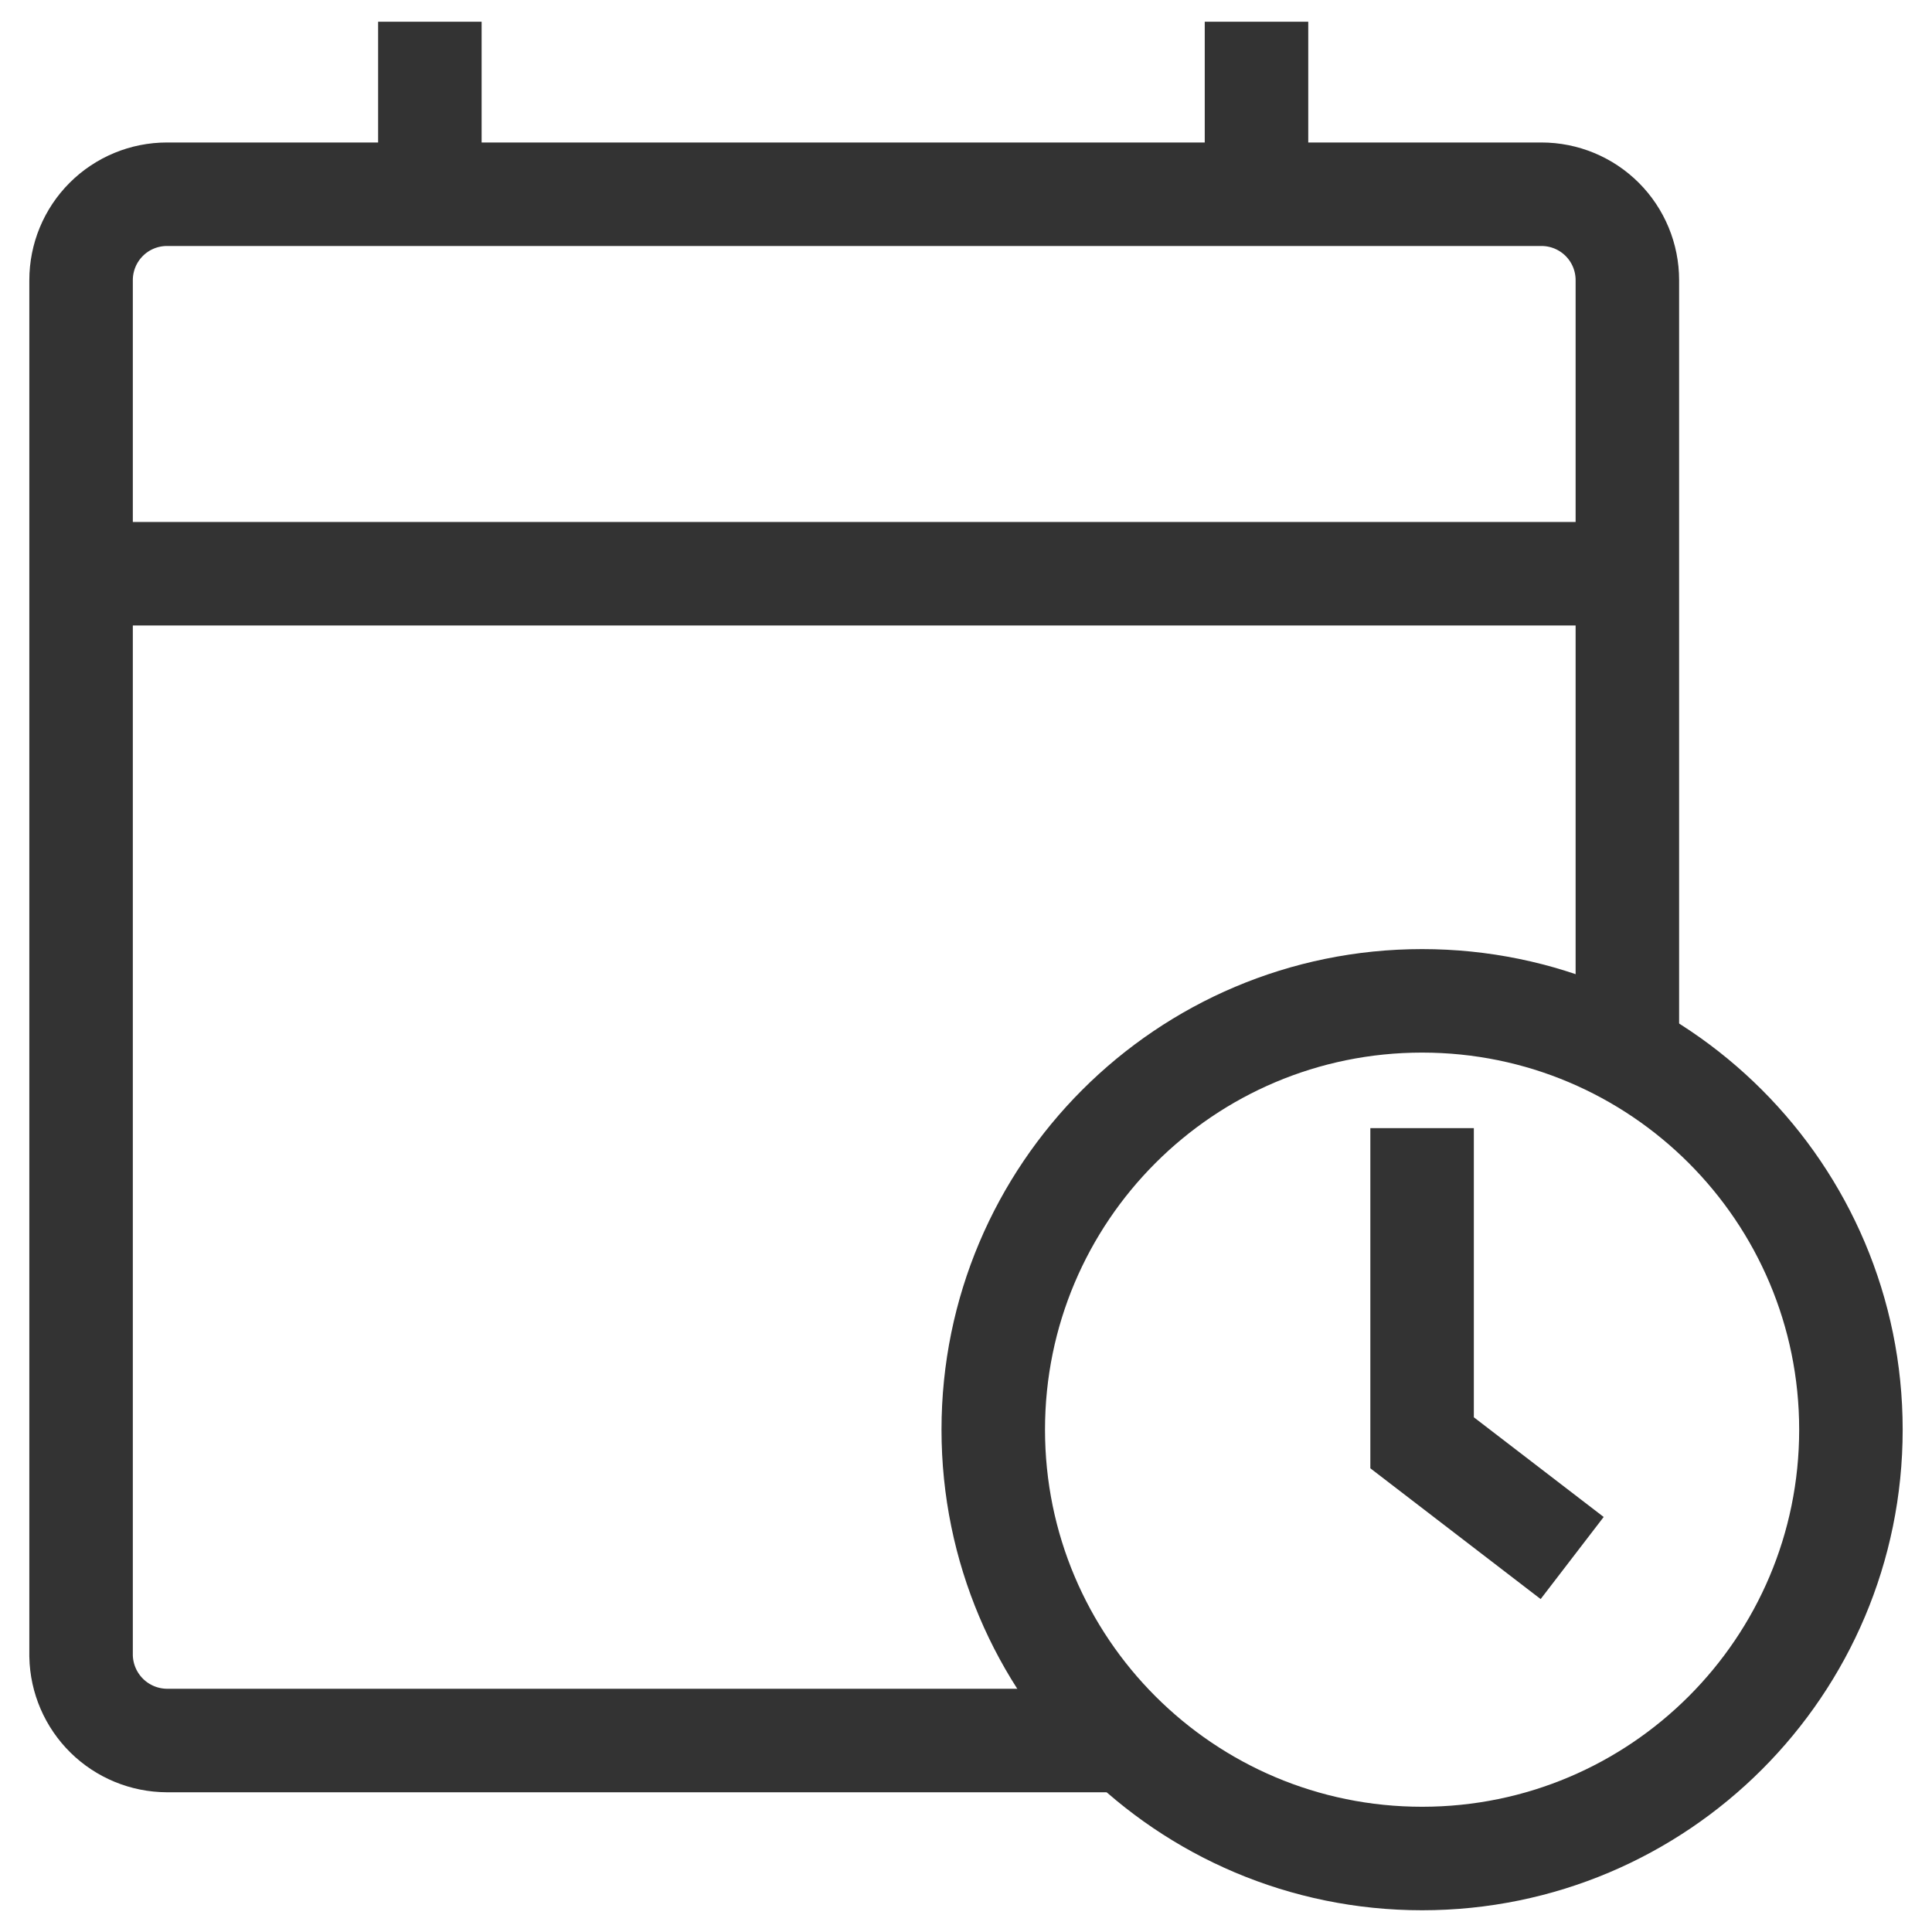<svg width="56" height="56" viewBox="0 0 56 56" fill="none" xmlns="http://www.w3.org/2000/svg">
<path d="M32.66 50.45H4.84C4.187 50.447 3.561 50.19 3.096 49.732C2.631 49.274 2.363 48.653 2.35 48V8.12C2.35 7.46 2.612 6.826 3.079 6.359C3.546 5.892 4.18 5.63 4.84 5.63H44.68C45.34 5.63 45.974 5.892 46.441 6.359C46.908 6.826 47.17 7.46 47.17 8.12V30.52" stroke="#333333" stroke-width="3"/>
<path d="M2.35 16.63H47.17" stroke="#333333" stroke-width="3"/>
<path d="M12.46 5.63V0.63" stroke="#333333" stroke-width="3"/>
<path d="M36.42 5.63V0.63" stroke="#333333" stroke-width="3"/>
<path d="M41.22 53.87C48.085 53.87 53.65 48.305 53.65 41.44C53.65 34.575 48.085 29.01 41.22 29.01C34.355 29.01 28.79 34.575 28.79 41.44C28.79 48.305 34.355 53.87 41.22 53.87Z" stroke="#333333" stroke-width="3"/>
<path d="M41.22 32.7V41.82L45.57 45.16" stroke="#333333" stroke-width="3"/>
</svg>
